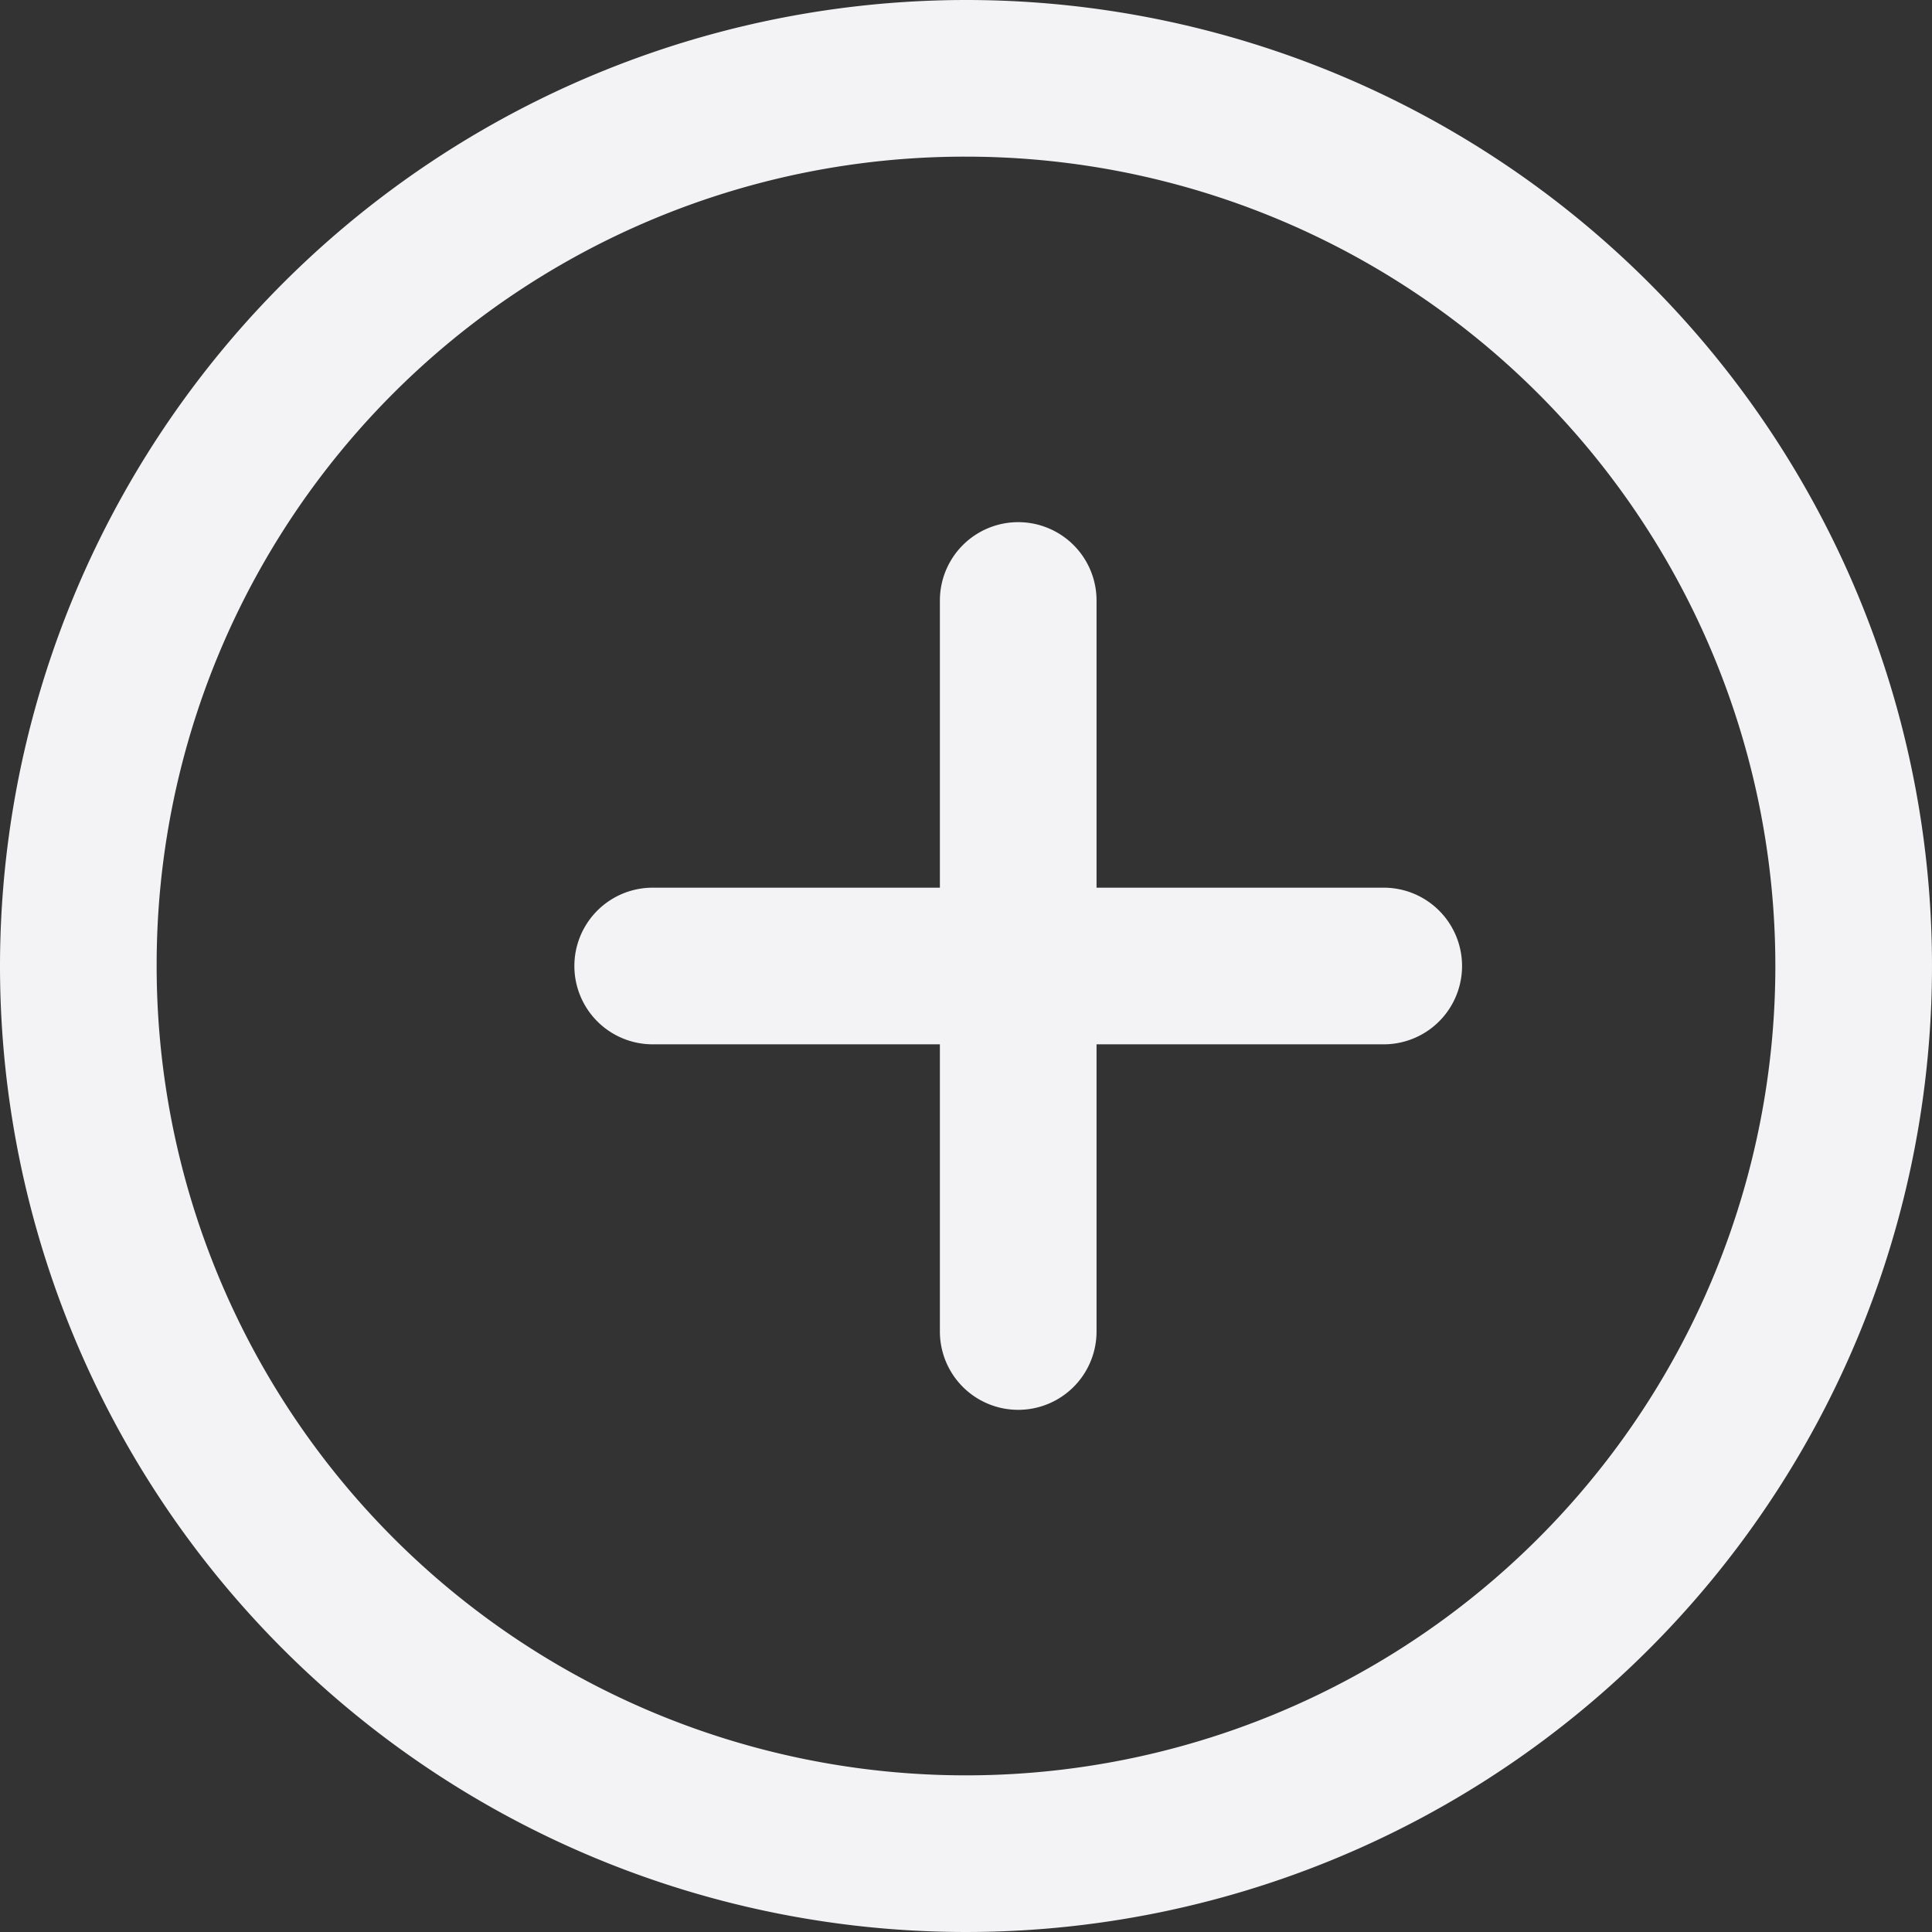<svg xmlns="http://www.w3.org/2000/svg" width="37" height="37" viewBox="0 0 37 37">
  <rect x="0" y="0" width="37" height="37" fill="#333333" stroke="none"/>
  <defs>
    <style>
      .cls-1 {
        fill: #f3f2f5;
        fill-rule: evenodd;
      }
    </style>
  </defs>
  <path id="椭圆_1393" data-name="椭圆 1393" class="cls-1" d="M746.5,10822a18.5,18.5,0,1,1-18.5,18.5A18.511,18.511,0,0,1,746.5,10822Zm0,3a15.5,15.5,0,1,1-15.5,15.5A15.475,15.475,0,0,1,746.5,10825Zm8,17H749v5.5a1.5,1.5,0,0,1-3,0v-5.5h-5.5a1.5,1.5,0,0,1,0-3H746v-5.5a1.5,1.5,0,0,1,3,0v5.5h5.5A1.5,1.5,0,0,1,754.5,10842Z" transform="translate(-728 -10822)"/>
</svg>
